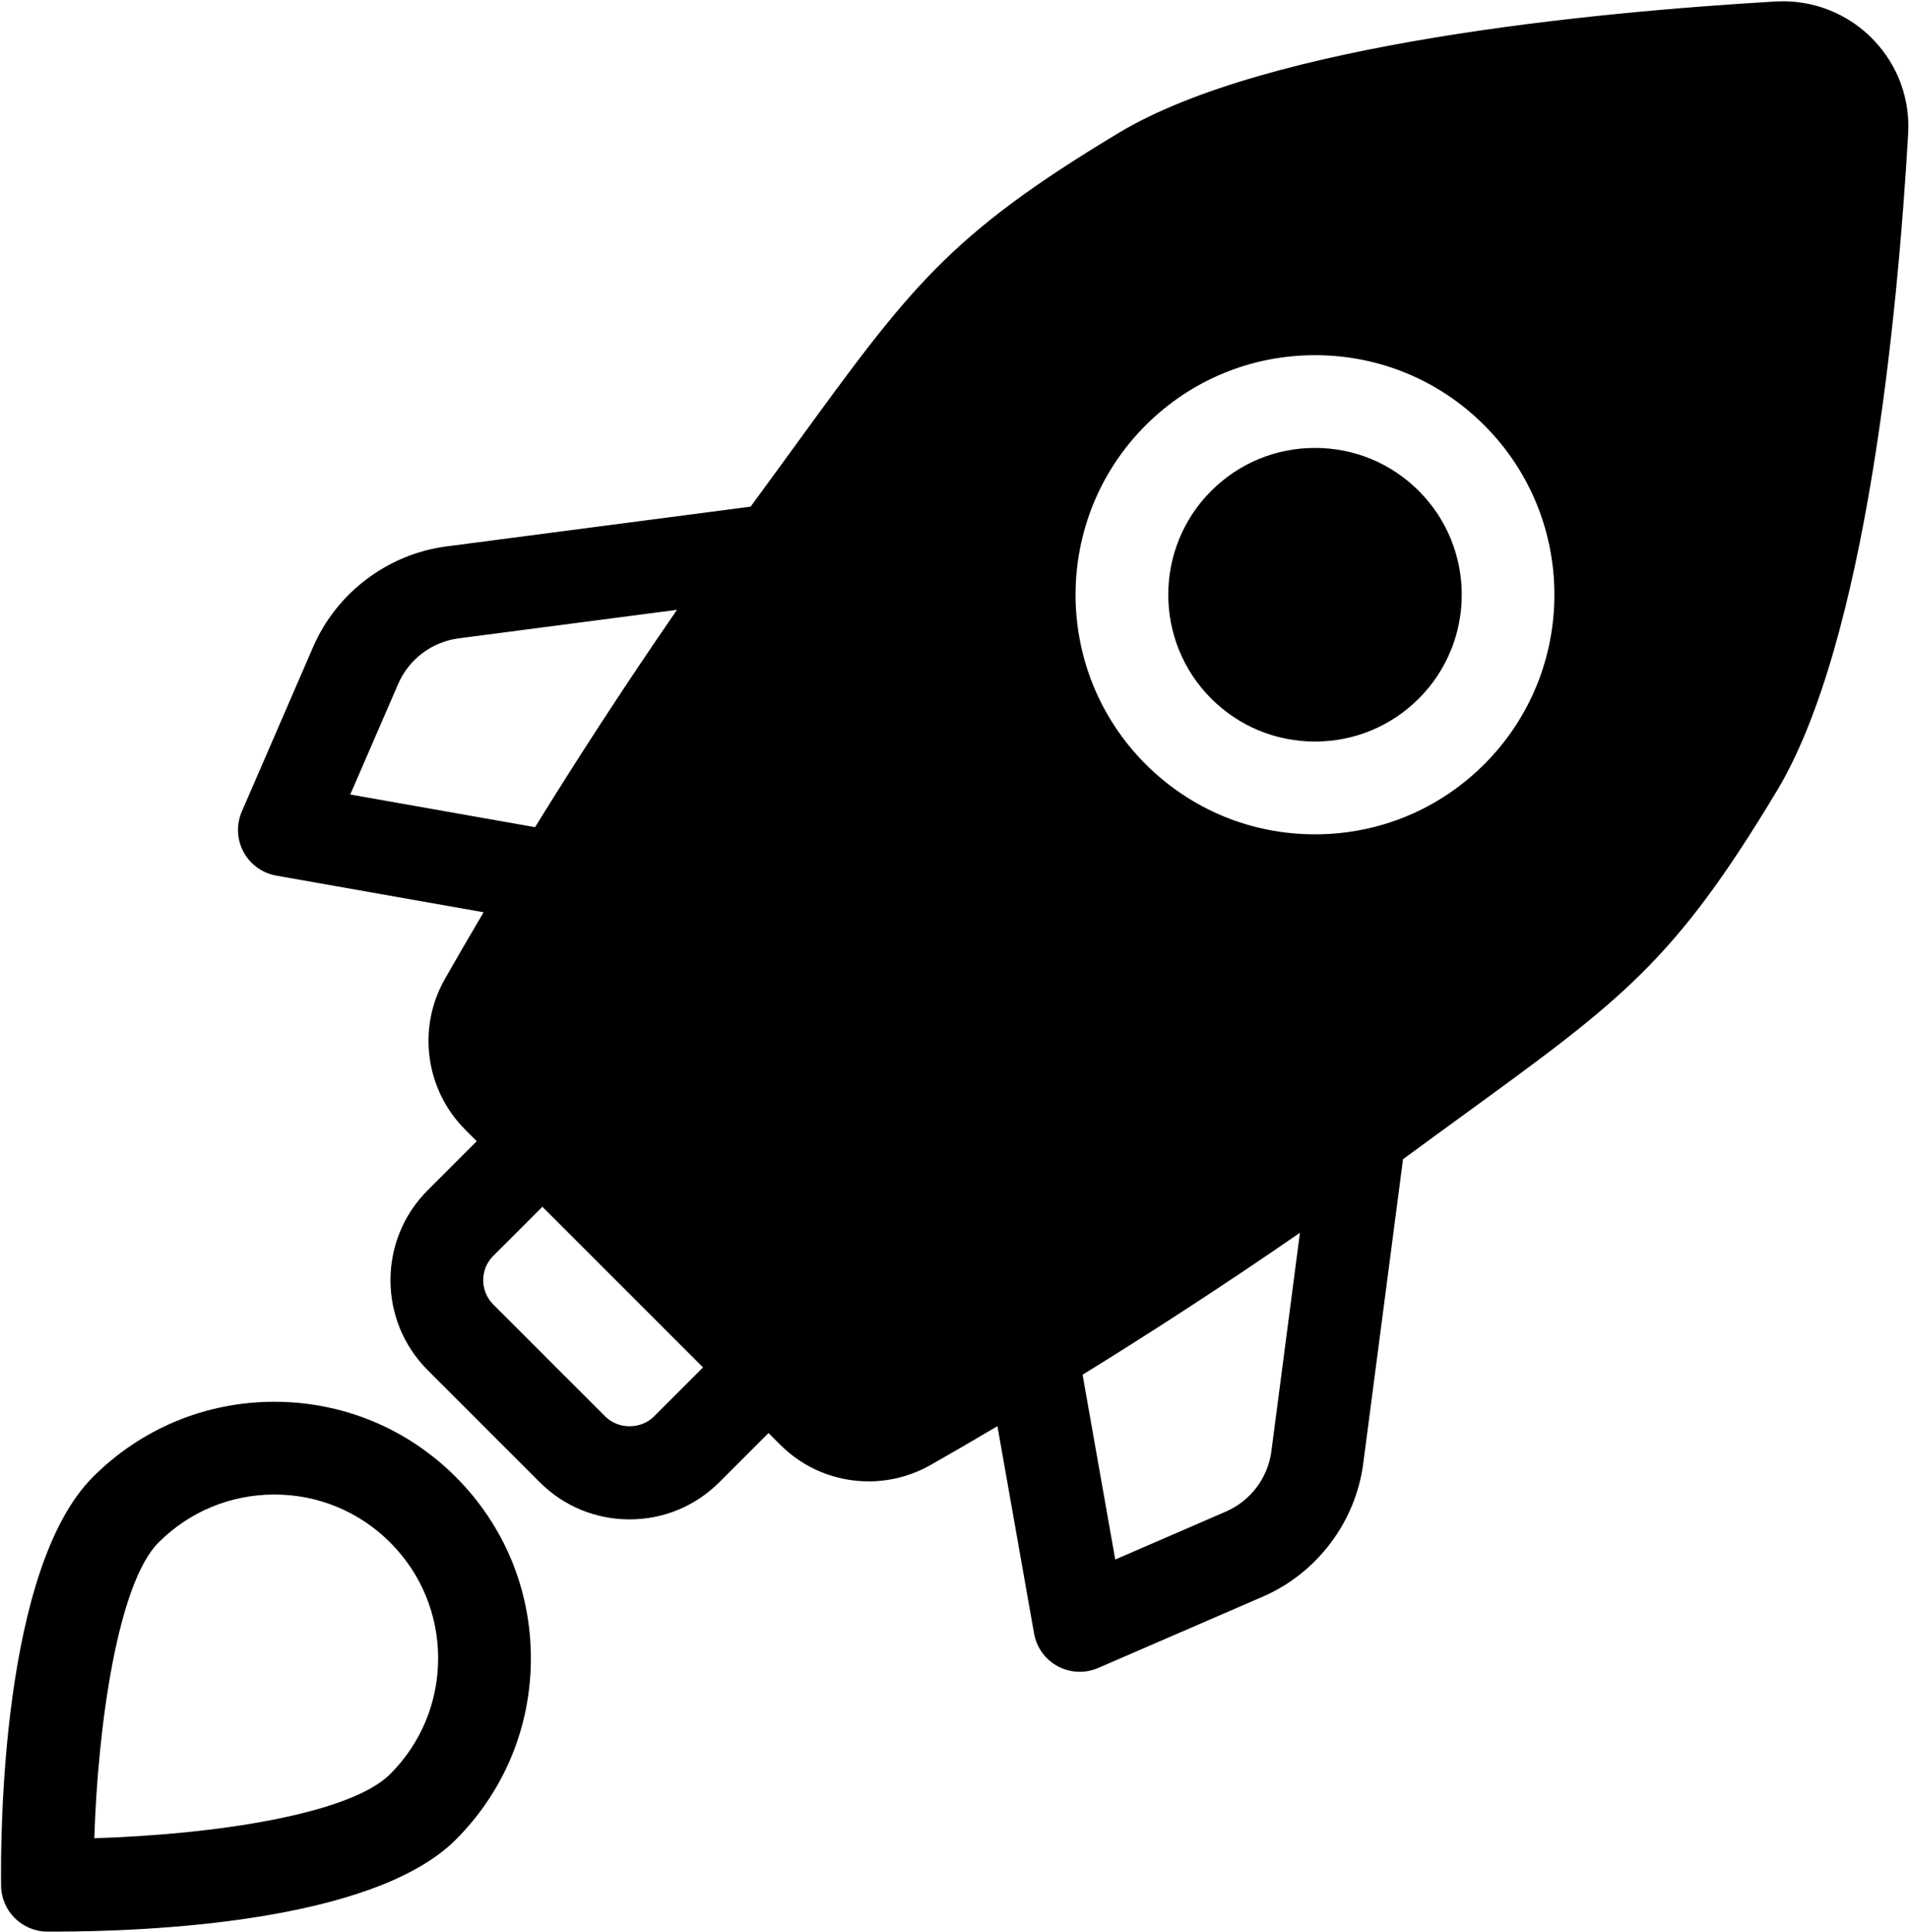 <svg width="989" height="1001" viewBox="0 0 989 1001" fill="none" xmlns="http://www.w3.org/2000/svg">
<path fill-rule="evenodd" clip-rule="evenodd" d="M919.943 0.777C826.026 6.255 656.958 22.352 579.74 68.746C491.209 121.939 471.595 148.894 412.289 230.397L412.284 230.404C405.12 240.249 397.378 250.889 388.865 262.467L231.293 283.069C200.889 287.045 174.424 306.999 162.231 335.133L125.28 420.412C122.349 427.163 122.685 434.875 126.169 441.338C129.653 447.813 135.911 452.342 143.143 453.615L250.538 472.595C242.561 486.098 235.75 497.882 230.392 507.324C216.049 532.599 220.409 564.613 240.999 585.203L246.994 591.198L221.527 616.665C195.879 642.324 195.879 684.081 221.527 709.752L279.609 767.846C292.042 780.28 308.572 787.115 326.158 787.115C343.733 787.115 360.263 780.268 372.696 767.834L398.151 742.379L404.146 748.374C416.435 760.663 432.748 767.426 450.071 767.426C461.242 767.426 472.282 764.507 482.025 758.981C491.467 753.623 503.239 746.824 516.742 738.835L535.722 846.23C536.995 853.474 541.524 859.732 547.999 863.204C551.543 865.114 555.459 866.075 559.375 866.075C562.619 866.075 565.874 865.414 568.925 864.093L654.204 827.154C682.339 814.961 702.292 788.496 706.268 758.092L726.87 600.52C738.463 591.995 749.115 584.243 758.969 577.071C840.447 517.776 867.394 498.165 920.591 409.646C966.985 332.427 983.094 163.359 988.56 69.442C989.605 51.375 983.358 34.197 970.973 21.055C957.915 7.168 939.319 -0.34 919.943 0.777ZM181.464 411.594L206.318 354.233C211.82 341.523 223.773 332.514 237.516 330.712L350.749 315.912C322.506 356.756 297.664 395.377 277.194 428.52L181.464 411.594ZM338.748 733.838C332.033 740.553 320.32 740.553 313.617 733.838L255.535 675.756C248.604 668.825 248.604 657.545 255.535 650.625L281.002 625.17L364.215 708.383L338.748 733.838ZM658.661 751.857C656.859 765.6 647.85 777.553 635.14 783.055L577.779 807.909L560.853 712.179C593.984 691.721 632.617 666.867 673.461 638.625L658.661 751.857ZM681.264 184.01C648.109 184.01 616.948 196.924 593.499 220.361C545.123 268.748 545.123 347.492 593.499 395.868C616.936 419.305 648.097 432.219 681.252 432.219C714.396 432.219 745.569 419.317 769.006 395.868C817.394 347.48 817.394 268.748 769.006 220.349C745.581 196.912 714.42 184.01 681.264 184.01ZM735.046 361.884C720.679 376.251 701.578 384.155 681.264 384.155C660.951 384.155 641.85 376.251 627.483 361.884C597.835 332.224 597.835 283.981 627.483 254.321C641.85 239.954 660.951 232.049 681.264 232.049C701.578 232.049 720.679 239.954 735.046 254.321C764.706 283.981 764.706 332.236 735.046 361.884ZM48.183 765.109C73.278 740.014 106.649 726.188 142.147 726.188C177.645 726.188 211.017 740.026 236.111 765.121C261.206 790.216 275.033 823.587 275.033 859.085C275.033 894.583 261.206 927.955 236.111 953.05C193.13 996.032 76.005 1000.67 27.641 1000.67L24.289 1000.66C11.255 1000.48 0.732 989.953 0.564 976.931C0.216 949.854 0.888 812.391 48.183 765.109ZM48.868 952.281C111.983 950.335 181.441 939.763 202.139 919.065C218.164 903.04 226.982 881.742 226.982 859.073C226.982 836.405 218.164 815.106 202.139 799.081C186.114 783.056 164.815 774.239 142.147 774.239C119.479 774.239 98.18 783.056 82.155 799.081C60.916 820.308 50.657 894.535 48.868 952.281Z" fill="black"/>
</svg>
